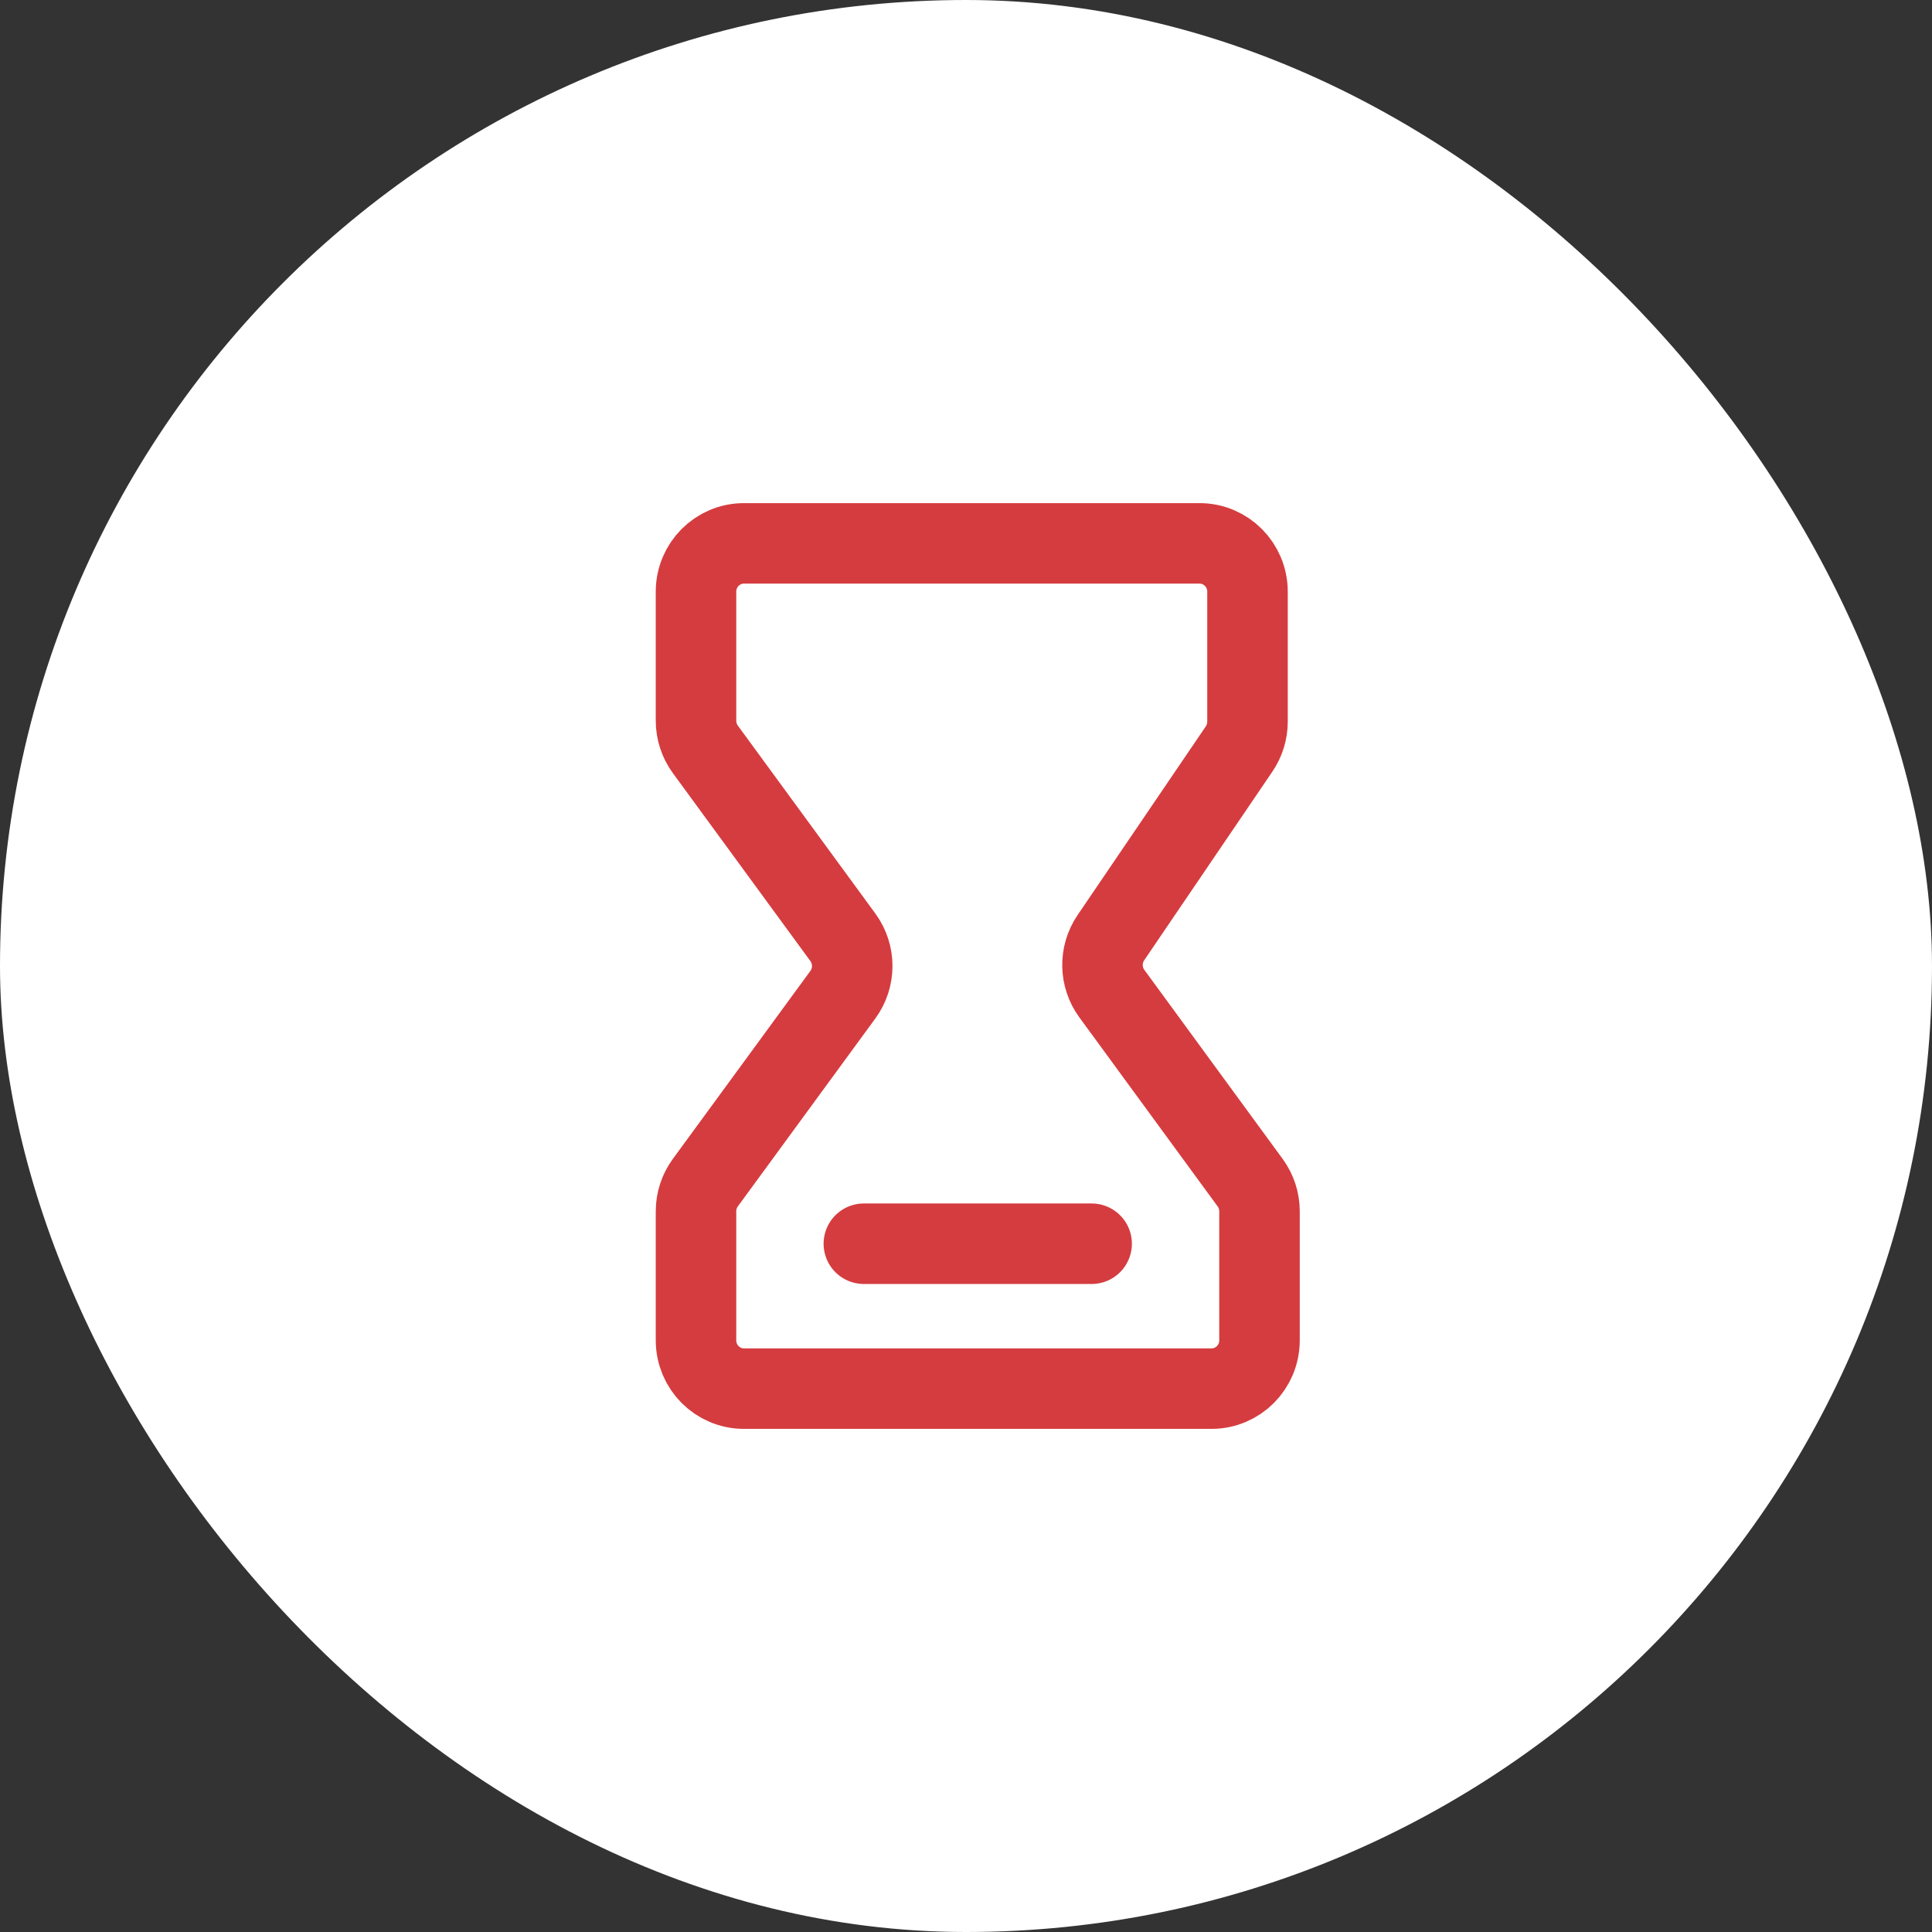 <svg xmlns="http://www.w3.org/2000/svg" width="72" height="72" viewBox="0 0 72 72" fill="none"><rect x="0" y="0" width="72" height="72" fill="#333333" stroke="none"/><rect width="72" height="72" rx="36" fill="white"></rect><path d="M32.193 46.35H40.682M45.151 51.75H27.725C26.738 51.75 25.938 50.944 25.938 49.95V45.142C25.938 44.757 26.06 44.383 26.286 44.074L31.412 37.068C31.876 36.433 31.876 35.567 31.412 34.932L26.286 27.926C26.06 27.617 25.938 27.243 25.938 26.858V22.05C25.938 21.056 26.738 20.25 27.725 20.25H44.704C45.691 20.25 46.491 21.056 46.491 22.05V26.893C46.491 27.256 46.382 27.61 46.179 27.91L41.399 34.945C40.97 35.577 40.984 36.413 41.435 37.029L46.589 44.074C46.816 44.383 46.938 44.757 46.938 45.142V49.95C46.938 50.944 46.138 51.75 45.151 51.75Z" stroke="#D53C3F" stroke-width="3" stroke-linecap="round" stroke-linejoin="round"></path></svg>